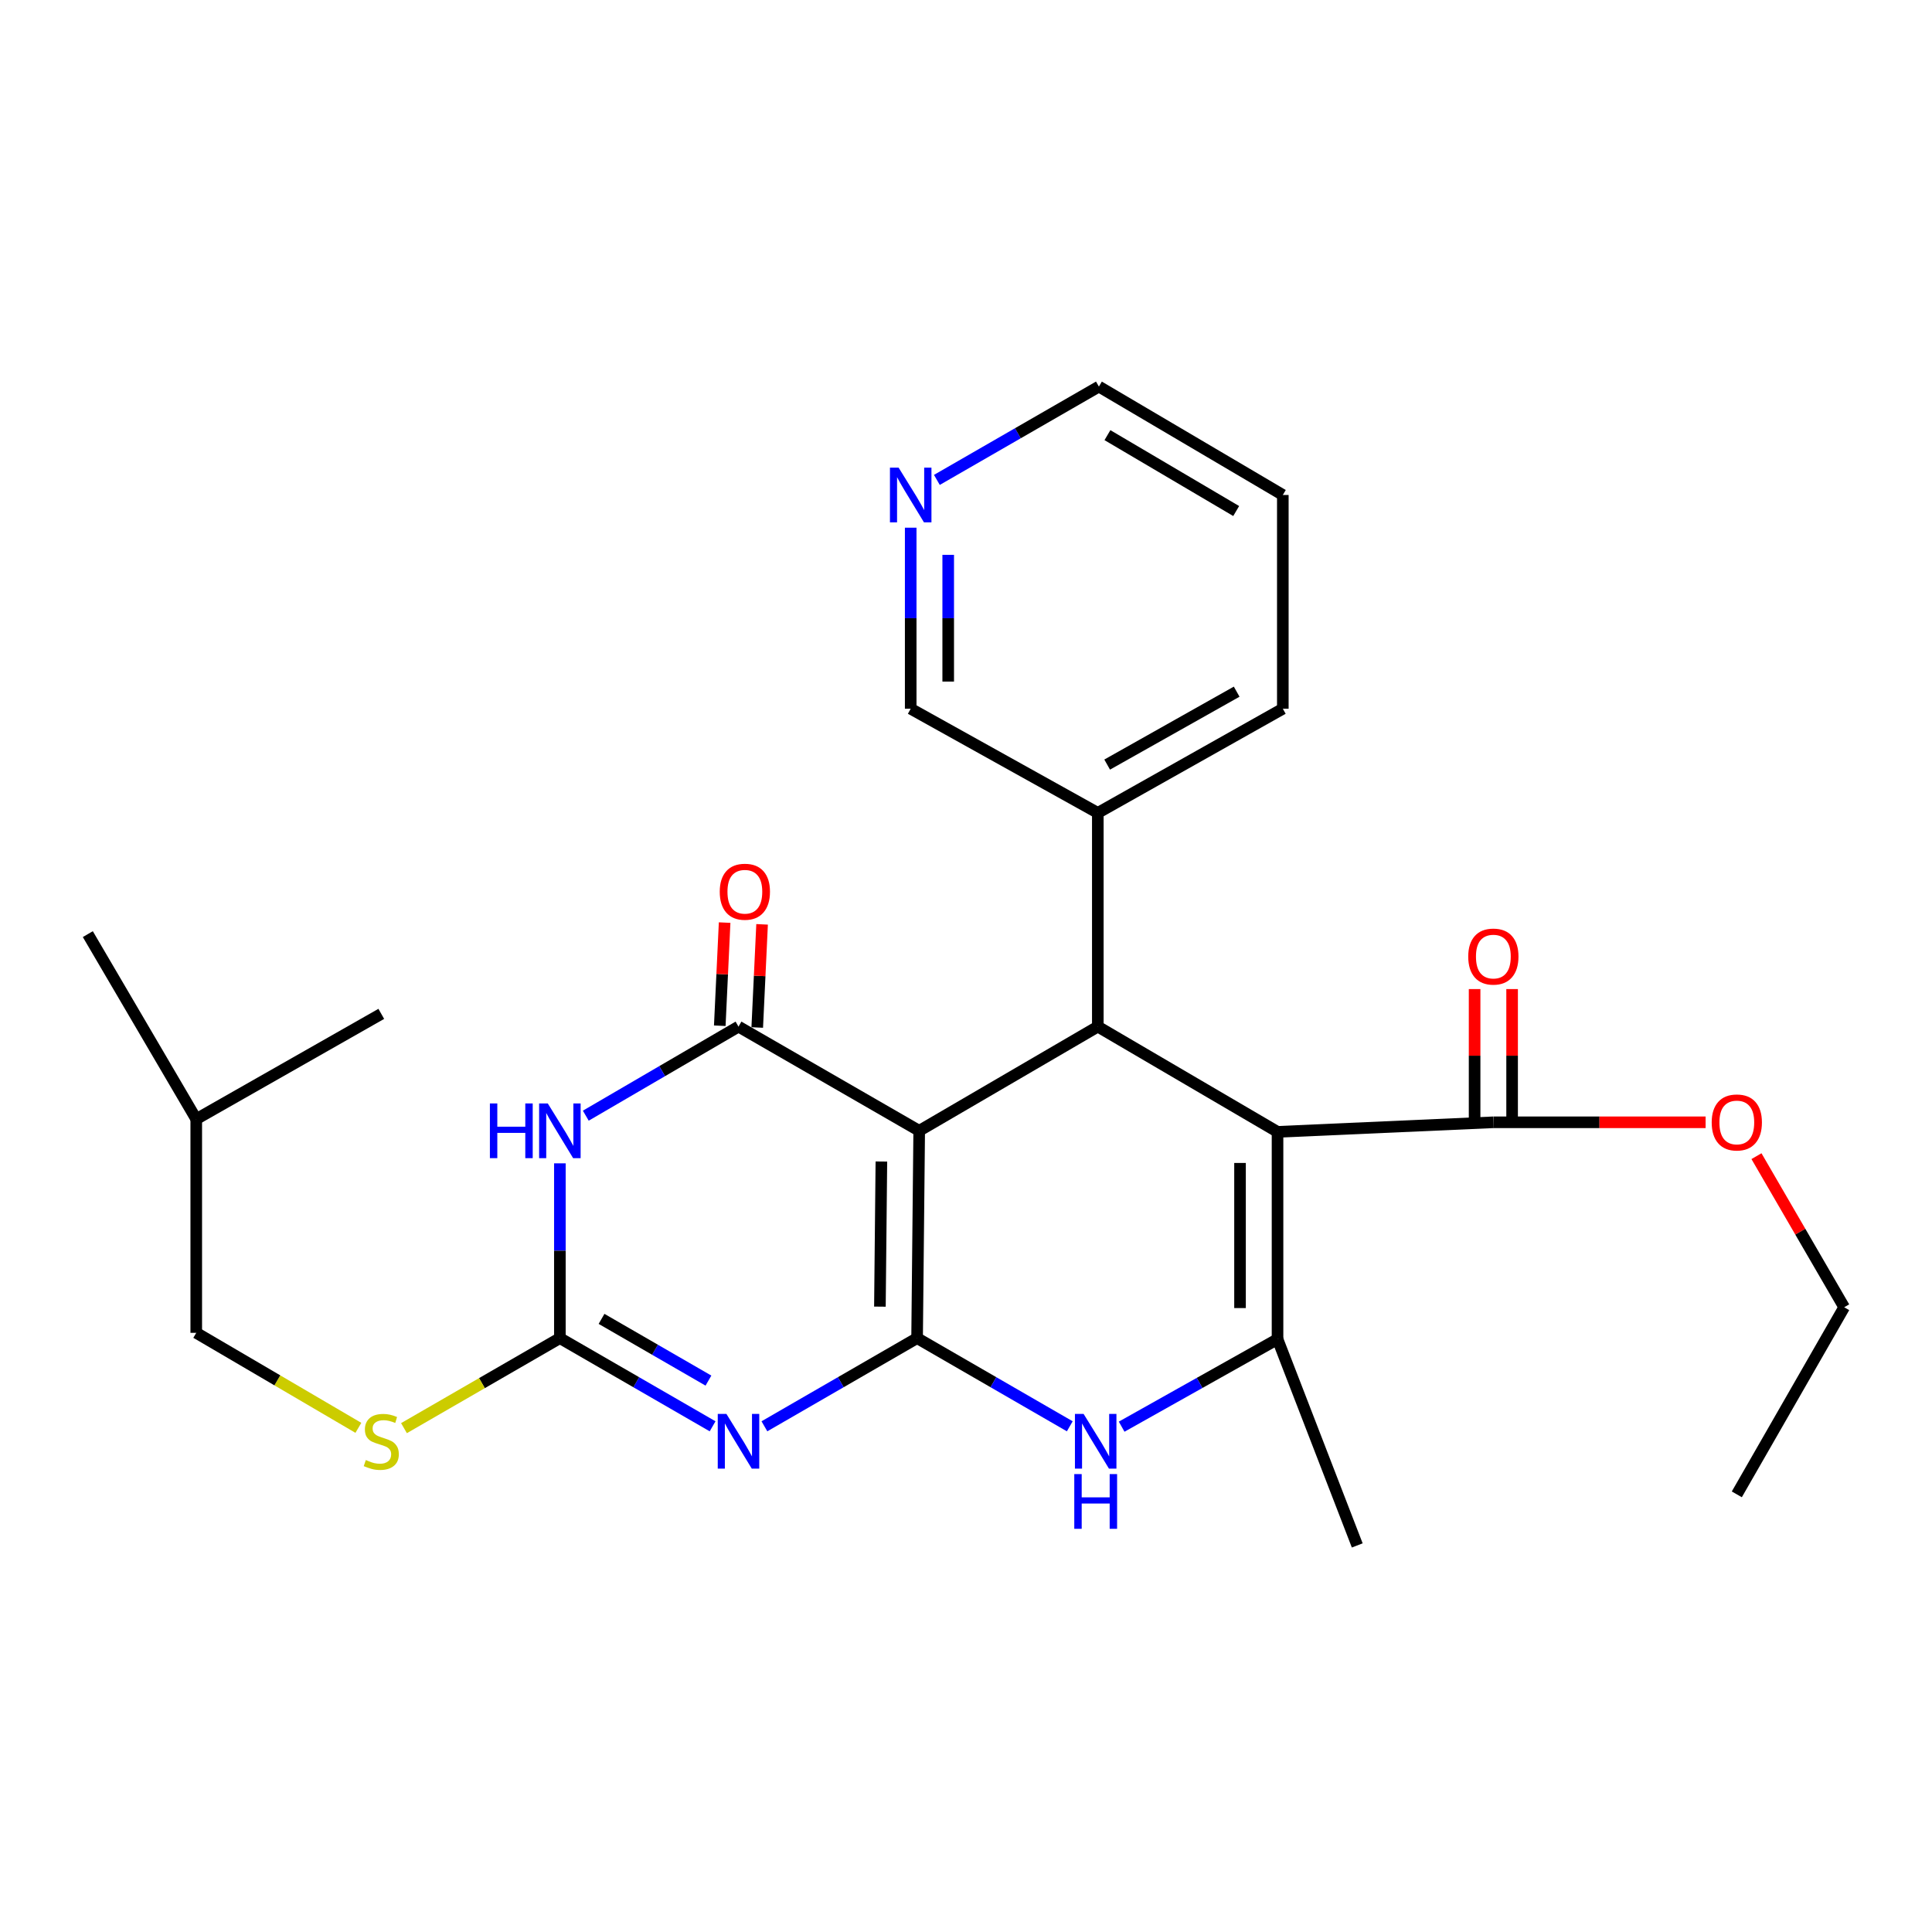 <?xml version='1.0' encoding='iso-8859-1'?>
<svg version='1.1' baseProfile='full'
              xmlns='http://www.w3.org/2000/svg'
                      xmlns:rdkit='http://www.rdkit.org/xml'
                      xmlns:xlink='http://www.w3.org/1999/xlink'
                  xml:space='preserve'
width='1000px' height='1000px' viewBox='0 0 1000 1000'>
<!-- END OF HEADER -->
<rect style='opacity:1.0;fill:#FFFFFF;stroke:none' width='1000' height='1000' x='0' y='0'> </rect>
<path class='bond-0' d='M 474.688,692.61 L 475.777,585.299' style='fill:none;fill-rule:evenodd;stroke:#000000;stroke-width:6px;stroke-linecap:butt;stroke-linejoin:miter;stroke-opacity:1' />
<path class='bond-0' d='M 455.439,676.316 L 456.201,601.198' style='fill:none;fill-rule:evenodd;stroke:#000000;stroke-width:6px;stroke-linecap:butt;stroke-linejoin:miter;stroke-opacity:1' />
<path class='bond-1' d='M 474.688,692.61 L 435.173,715.431' style='fill:none;fill-rule:evenodd;stroke:#000000;stroke-width:6px;stroke-linecap:butt;stroke-linejoin:miter;stroke-opacity:1' />
<path class='bond-1' d='M 435.173,715.431 L 395.658,738.252' style='fill:none;fill-rule:evenodd;stroke:#0000FF;stroke-width:6px;stroke-linecap:butt;stroke-linejoin:miter;stroke-opacity:1' />
<path class='bond-8' d='M 474.688,692.61 L 514.202,715.431' style='fill:none;fill-rule:evenodd;stroke:#000000;stroke-width:6px;stroke-linecap:butt;stroke-linejoin:miter;stroke-opacity:1' />
<path class='bond-8' d='M 514.202,715.431 L 553.717,738.252' style='fill:none;fill-rule:evenodd;stroke:#0000FF;stroke-width:6px;stroke-linecap:butt;stroke-linejoin:miter;stroke-opacity:1' />
<path class='bond-3' d='M 475.777,585.299 L 382.249,531.374' style='fill:none;fill-rule:evenodd;stroke:#000000;stroke-width:6px;stroke-linecap:butt;stroke-linejoin:miter;stroke-opacity:1' />
<path class='bond-5' d='M 475.777,585.299 L 568.226,531.374' style='fill:none;fill-rule:evenodd;stroke:#000000;stroke-width:6px;stroke-linecap:butt;stroke-linejoin:miter;stroke-opacity:1' />
<path class='bond-6' d='M 368.84,738.253 L 329.315,715.431' style='fill:none;fill-rule:evenodd;stroke:#0000FF;stroke-width:6px;stroke-linecap:butt;stroke-linejoin:miter;stroke-opacity:1' />
<path class='bond-6' d='M 329.315,715.431 L 289.789,692.61' style='fill:none;fill-rule:evenodd;stroke:#000000;stroke-width:6px;stroke-linecap:butt;stroke-linejoin:miter;stroke-opacity:1' />
<path class='bond-6' d='M 366.689,714.595 L 339.022,698.62' style='fill:none;fill-rule:evenodd;stroke:#0000FF;stroke-width:6px;stroke-linecap:butt;stroke-linejoin:miter;stroke-opacity:1' />
<path class='bond-6' d='M 339.022,698.62 L 311.354,682.644' style='fill:none;fill-rule:evenodd;stroke:#000000;stroke-width:6px;stroke-linecap:butt;stroke-linejoin:miter;stroke-opacity:1' />
<path class='bond-2' d='M 661.247,585.849 L 661.247,693.149' style='fill:none;fill-rule:evenodd;stroke:#000000;stroke-width:6px;stroke-linecap:butt;stroke-linejoin:miter;stroke-opacity:1' />
<path class='bond-2' d='M 641.834,601.944 L 641.834,677.054' style='fill:none;fill-rule:evenodd;stroke:#000000;stroke-width:6px;stroke-linecap:butt;stroke-linejoin:miter;stroke-opacity:1' />
<path class='bond-9' d='M 661.247,585.849 L 772.958,580.898' style='fill:none;fill-rule:evenodd;stroke:#000000;stroke-width:6px;stroke-linecap:butt;stroke-linejoin:miter;stroke-opacity:1' />
<path class='bond-27' d='M 661.247,585.849 L 568.226,531.374' style='fill:none;fill-rule:evenodd;stroke:#000000;stroke-width:6px;stroke-linecap:butt;stroke-linejoin:miter;stroke-opacity:1' />
<path class='bond-11' d='M 391.945,531.83 L 393.201,505.136' style='fill:none;fill-rule:evenodd;stroke:#000000;stroke-width:6px;stroke-linecap:butt;stroke-linejoin:miter;stroke-opacity:1' />
<path class='bond-11' d='M 393.201,505.136 L 394.457,478.442' style='fill:none;fill-rule:evenodd;stroke:#FF0000;stroke-width:6px;stroke-linecap:butt;stroke-linejoin:miter;stroke-opacity:1' />
<path class='bond-11' d='M 372.553,530.917 L 373.81,504.223' style='fill:none;fill-rule:evenodd;stroke:#000000;stroke-width:6px;stroke-linecap:butt;stroke-linejoin:miter;stroke-opacity:1' />
<path class='bond-11' d='M 373.81,504.223 L 375.066,477.529' style='fill:none;fill-rule:evenodd;stroke:#FF0000;stroke-width:6px;stroke-linecap:butt;stroke-linejoin:miter;stroke-opacity:1' />
<path class='bond-28' d='M 382.249,531.374 L 342.727,554.424' style='fill:none;fill-rule:evenodd;stroke:#000000;stroke-width:6px;stroke-linecap:butt;stroke-linejoin:miter;stroke-opacity:1' />
<path class='bond-28' d='M 342.727,554.424 L 303.205,577.474' style='fill:none;fill-rule:evenodd;stroke:#0000FF;stroke-width:6px;stroke-linecap:butt;stroke-linejoin:miter;stroke-opacity:1' />
<path class='bond-4' d='M 289.789,602.141 L 289.789,647.376' style='fill:none;fill-rule:evenodd;stroke:#0000FF;stroke-width:6px;stroke-linecap:butt;stroke-linejoin:miter;stroke-opacity:1' />
<path class='bond-4' d='M 289.789,647.376 L 289.789,692.61' style='fill:none;fill-rule:evenodd;stroke:#000000;stroke-width:6px;stroke-linecap:butt;stroke-linejoin:miter;stroke-opacity:1' />
<path class='bond-12' d='M 568.226,531.374 L 568.226,420.752' style='fill:none;fill-rule:evenodd;stroke:#000000;stroke-width:6px;stroke-linecap:butt;stroke-linejoin:miter;stroke-opacity:1' />
<path class='bond-10' d='M 289.789,692.61 L 249.444,715.91' style='fill:none;fill-rule:evenodd;stroke:#000000;stroke-width:6px;stroke-linecap:butt;stroke-linejoin:miter;stroke-opacity:1' />
<path class='bond-10' d='M 249.444,715.91 L 209.099,739.21' style='fill:none;fill-rule:evenodd;stroke:#CCCC00;stroke-width:6px;stroke-linecap:butt;stroke-linejoin:miter;stroke-opacity:1' />
<path class='bond-7' d='M 661.247,693.149 L 620.906,715.8' style='fill:none;fill-rule:evenodd;stroke:#000000;stroke-width:6px;stroke-linecap:butt;stroke-linejoin:miter;stroke-opacity:1' />
<path class='bond-7' d='M 620.906,715.8 L 580.565,738.45' style='fill:none;fill-rule:evenodd;stroke:#0000FF;stroke-width:6px;stroke-linecap:butt;stroke-linejoin:miter;stroke-opacity:1' />
<path class='bond-16' d='M 661.247,693.149 L 702.51,799.91' style='fill:none;fill-rule:evenodd;stroke:#000000;stroke-width:6px;stroke-linecap:butt;stroke-linejoin:miter;stroke-opacity:1' />
<path class='bond-13' d='M 782.665,580.898 L 782.665,546.422' style='fill:none;fill-rule:evenodd;stroke:#000000;stroke-width:6px;stroke-linecap:butt;stroke-linejoin:miter;stroke-opacity:1' />
<path class='bond-13' d='M 782.665,546.422 L 782.665,511.945' style='fill:none;fill-rule:evenodd;stroke:#FF0000;stroke-width:6px;stroke-linecap:butt;stroke-linejoin:miter;stroke-opacity:1' />
<path class='bond-13' d='M 763.252,580.898 L 763.252,546.422' style='fill:none;fill-rule:evenodd;stroke:#000000;stroke-width:6px;stroke-linecap:butt;stroke-linejoin:miter;stroke-opacity:1' />
<path class='bond-13' d='M 763.252,546.422 L 763.252,511.945' style='fill:none;fill-rule:evenodd;stroke:#FF0000;stroke-width:6px;stroke-linecap:butt;stroke-linejoin:miter;stroke-opacity:1' />
<path class='bond-15' d='M 772.958,580.898 L 827.889,580.898' style='fill:none;fill-rule:evenodd;stroke:#000000;stroke-width:6px;stroke-linecap:butt;stroke-linejoin:miter;stroke-opacity:1' />
<path class='bond-15' d='M 827.889,580.898 L 882.82,580.898' style='fill:none;fill-rule:evenodd;stroke:#FF0000;stroke-width:6px;stroke-linecap:butt;stroke-linejoin:miter;stroke-opacity:1' />
<path class='bond-17' d='M 185.496,739.048 L 143.538,714.459' style='fill:none;fill-rule:evenodd;stroke:#CCCC00;stroke-width:6px;stroke-linecap:butt;stroke-linejoin:miter;stroke-opacity:1' />
<path class='bond-17' d='M 143.538,714.459 L 101.58,689.87' style='fill:none;fill-rule:evenodd;stroke:#000000;stroke-width:6px;stroke-linecap:butt;stroke-linejoin:miter;stroke-opacity:1' />
<path class='bond-18' d='M 568.226,420.752 L 471.377,366.837' style='fill:none;fill-rule:evenodd;stroke:#000000;stroke-width:6px;stroke-linecap:butt;stroke-linejoin:miter;stroke-opacity:1' />
<path class='bond-20' d='M 568.226,420.752 L 663.986,366.837' style='fill:none;fill-rule:evenodd;stroke:#000000;stroke-width:6px;stroke-linecap:butt;stroke-linejoin:miter;stroke-opacity:1' />
<path class='bond-20' d='M 573.066,395.748 L 640.098,358.008' style='fill:none;fill-rule:evenodd;stroke:#000000;stroke-width:6px;stroke-linecap:butt;stroke-linejoin:miter;stroke-opacity:1' />
<path class='bond-14' d='M 471.377,273.13 L 471.377,319.984' style='fill:none;fill-rule:evenodd;stroke:#0000FF;stroke-width:6px;stroke-linecap:butt;stroke-linejoin:miter;stroke-opacity:1' />
<path class='bond-14' d='M 471.377,319.984 L 471.377,366.837' style='fill:none;fill-rule:evenodd;stroke:#000000;stroke-width:6px;stroke-linecap:butt;stroke-linejoin:miter;stroke-opacity:1' />
<path class='bond-14' d='M 490.79,287.186 L 490.79,319.984' style='fill:none;fill-rule:evenodd;stroke:#0000FF;stroke-width:6px;stroke-linecap:butt;stroke-linejoin:miter;stroke-opacity:1' />
<path class='bond-14' d='M 490.79,319.984 L 490.79,352.781' style='fill:none;fill-rule:evenodd;stroke:#000000;stroke-width:6px;stroke-linecap:butt;stroke-linejoin:miter;stroke-opacity:1' />
<path class='bond-29' d='M 484.927,248.399 L 526.857,224.244' style='fill:none;fill-rule:evenodd;stroke:#0000FF;stroke-width:6px;stroke-linecap:butt;stroke-linejoin:miter;stroke-opacity:1' />
<path class='bond-29' d='M 526.857,224.244 L 568.787,200.09' style='fill:none;fill-rule:evenodd;stroke:#000000;stroke-width:6px;stroke-linecap:butt;stroke-linejoin:miter;stroke-opacity:1' />
<path class='bond-22' d='M 909.145,598.426 L 931.845,637.531' style='fill:none;fill-rule:evenodd;stroke:#FF0000;stroke-width:6px;stroke-linecap:butt;stroke-linejoin:miter;stroke-opacity:1' />
<path class='bond-22' d='M 931.845,637.531 L 954.545,676.637' style='fill:none;fill-rule:evenodd;stroke:#000000;stroke-width:6px;stroke-linecap:butt;stroke-linejoin:miter;stroke-opacity:1' />
<path class='bond-21' d='M 101.58,689.87 L 101.58,579.248' style='fill:none;fill-rule:evenodd;stroke:#000000;stroke-width:6px;stroke-linecap:butt;stroke-linejoin:miter;stroke-opacity:1' />
<path class='bond-19' d='M 568.787,200.09 L 663.986,256.205' style='fill:none;fill-rule:evenodd;stroke:#000000;stroke-width:6px;stroke-linecap:butt;stroke-linejoin:miter;stroke-opacity:1' />
<path class='bond-19' d='M 573.209,225.231 L 639.849,264.511' style='fill:none;fill-rule:evenodd;stroke:#000000;stroke-width:6px;stroke-linecap:butt;stroke-linejoin:miter;stroke-opacity:1' />
<path class='bond-23' d='M 663.986,366.837 L 663.986,256.205' style='fill:none;fill-rule:evenodd;stroke:#000000;stroke-width:6px;stroke-linecap:butt;stroke-linejoin:miter;stroke-opacity:1' />
<path class='bond-24' d='M 101.58,579.248 L 45.455,483.499' style='fill:none;fill-rule:evenodd;stroke:#000000;stroke-width:6px;stroke-linecap:butt;stroke-linejoin:miter;stroke-opacity:1' />
<path class='bond-25' d='M 101.58,579.248 L 197.351,524.773' style='fill:none;fill-rule:evenodd;stroke:#000000;stroke-width:6px;stroke-linecap:butt;stroke-linejoin:miter;stroke-opacity:1' />
<path class='bond-26' d='M 954.545,676.637 L 898.97,773.476' style='fill:none;fill-rule:evenodd;stroke:#000000;stroke-width:6px;stroke-linecap:butt;stroke-linejoin:miter;stroke-opacity:1' />
<path  class='atom-2' d='M 375.989 731.836
L 385.269 746.836
Q 386.189 748.316, 387.669 750.996
Q 389.149 753.676, 389.229 753.836
L 389.229 731.836
L 392.989 731.836
L 392.989 760.156
L 389.109 760.156
L 379.149 743.756
Q 377.989 741.836, 376.749 739.636
Q 375.549 737.436, 375.189 736.756
L 375.189 760.156
L 371.509 760.156
L 371.509 731.836
L 375.989 731.836
' fill='#0000FF'/>
<path  class='atom-5' d='M 253.569 571.139
L 257.409 571.139
L 257.409 583.179
L 271.889 583.179
L 271.889 571.139
L 275.729 571.139
L 275.729 599.459
L 271.889 599.459
L 271.889 586.379
L 257.409 586.379
L 257.409 599.459
L 253.569 599.459
L 253.569 571.139
' fill='#0000FF'/>
<path  class='atom-5' d='M 283.529 571.139
L 292.809 586.139
Q 293.729 587.619, 295.209 590.299
Q 296.689 592.979, 296.769 593.139
L 296.769 571.139
L 300.529 571.139
L 300.529 599.459
L 296.649 599.459
L 286.689 583.059
Q 285.529 581.139, 284.289 578.939
Q 283.089 576.739, 282.729 576.059
L 282.729 599.459
L 279.049 599.459
L 279.049 571.139
L 283.529 571.139
' fill='#0000FF'/>
<path  class='atom-9' d='M 560.866 731.836
L 570.146 746.836
Q 571.066 748.316, 572.546 750.996
Q 574.026 753.676, 574.106 753.836
L 574.106 731.836
L 577.866 731.836
L 577.866 760.156
L 573.986 760.156
L 564.026 743.756
Q 562.866 741.836, 561.626 739.636
Q 560.426 737.436, 560.066 736.756
L 560.066 760.156
L 556.386 760.156
L 556.386 731.836
L 560.866 731.836
' fill='#0000FF'/>
<path  class='atom-9' d='M 556.046 762.988
L 559.886 762.988
L 559.886 775.028
L 574.366 775.028
L 574.366 762.988
L 578.206 762.988
L 578.206 791.308
L 574.366 791.308
L 574.366 778.228
L 559.886 778.228
L 559.886 791.308
L 556.046 791.308
L 556.046 762.988
' fill='#0000FF'/>
<path  class='atom-11' d='M 189.351 755.716
Q 189.671 755.836, 190.991 756.396
Q 192.311 756.956, 193.751 757.316
Q 195.231 757.636, 196.671 757.636
Q 199.351 757.636, 200.911 756.356
Q 202.471 755.036, 202.471 752.756
Q 202.471 751.196, 201.671 750.236
Q 200.911 749.276, 199.711 748.756
Q 198.511 748.236, 196.511 747.636
Q 193.991 746.876, 192.471 746.156
Q 190.991 745.436, 189.911 743.916
Q 188.871 742.396, 188.871 739.836
Q 188.871 736.276, 191.271 734.076
Q 193.711 731.876, 198.511 731.876
Q 201.791 731.876, 205.511 733.436
L 204.591 736.516
Q 201.191 735.116, 198.631 735.116
Q 195.871 735.116, 194.351 736.276
Q 192.831 737.396, 192.871 739.356
Q 192.871 740.876, 193.631 741.796
Q 194.431 742.716, 195.551 743.236
Q 196.711 743.756, 198.631 744.356
Q 201.191 745.156, 202.711 745.956
Q 204.231 746.756, 205.311 748.396
Q 206.431 749.996, 206.431 752.756
Q 206.431 756.676, 203.791 758.796
Q 201.191 760.876, 196.831 760.876
Q 194.311 760.876, 192.391 760.316
Q 190.511 759.796, 188.271 758.876
L 189.351 755.716
' fill='#CCCC00'/>
<path  class='atom-12' d='M 372.539 461.556
Q 372.539 454.756, 375.899 450.956
Q 379.259 447.156, 385.539 447.156
Q 391.819 447.156, 395.179 450.956
Q 398.539 454.756, 398.539 461.556
Q 398.539 468.436, 395.139 472.356
Q 391.739 476.236, 385.539 476.236
Q 379.299 476.236, 375.899 472.356
Q 372.539 468.476, 372.539 461.556
M 385.539 473.036
Q 389.859 473.036, 392.179 470.156
Q 394.539 467.236, 394.539 461.556
Q 394.539 455.996, 392.179 453.196
Q 389.859 450.356, 385.539 450.356
Q 381.219 450.356, 378.859 453.156
Q 376.539 455.956, 376.539 461.556
Q 376.539 467.276, 378.859 470.156
Q 381.219 473.036, 385.539 473.036
' fill='#FF0000'/>
<path  class='atom-14' d='M 759.958 495.119
Q 759.958 488.319, 763.318 484.519
Q 766.678 480.719, 772.958 480.719
Q 779.238 480.719, 782.598 484.519
Q 785.958 488.319, 785.958 495.119
Q 785.958 501.999, 782.558 505.919
Q 779.158 509.799, 772.958 509.799
Q 766.718 509.799, 763.318 505.919
Q 759.958 502.039, 759.958 495.119
M 772.958 506.599
Q 777.278 506.599, 779.598 503.719
Q 781.958 500.799, 781.958 495.119
Q 781.958 489.559, 779.598 486.759
Q 777.278 483.919, 772.958 483.919
Q 768.638 483.919, 766.278 486.719
Q 763.958 489.519, 763.958 495.119
Q 763.958 500.839, 766.278 503.719
Q 768.638 506.599, 772.958 506.599
' fill='#FF0000'/>
<path  class='atom-15' d='M 465.117 242.045
L 474.397 257.045
Q 475.317 258.525, 476.797 261.205
Q 478.277 263.885, 478.357 264.045
L 478.357 242.045
L 482.117 242.045
L 482.117 270.365
L 478.237 270.365
L 468.277 253.965
Q 467.117 252.045, 465.877 249.845
Q 464.677 247.645, 464.317 246.965
L 464.317 270.365
L 460.637 270.365
L 460.637 242.045
L 465.117 242.045
' fill='#0000FF'/>
<path  class='atom-16' d='M 885.97 580.978
Q 885.97 574.178, 889.33 570.378
Q 892.69 566.578, 898.97 566.578
Q 905.25 566.578, 908.61 570.378
Q 911.97 574.178, 911.97 580.978
Q 911.97 587.858, 908.57 591.778
Q 905.17 595.658, 898.97 595.658
Q 892.73 595.658, 889.33 591.778
Q 885.97 587.898, 885.97 580.978
M 898.97 592.458
Q 903.29 592.458, 905.61 589.578
Q 907.97 586.658, 907.97 580.978
Q 907.97 575.418, 905.61 572.618
Q 903.29 569.778, 898.97 569.778
Q 894.65 569.778, 892.29 572.578
Q 889.97 575.378, 889.97 580.978
Q 889.97 586.698, 892.29 589.578
Q 894.65 592.458, 898.97 592.458
' fill='#FF0000'/>
</svg>
